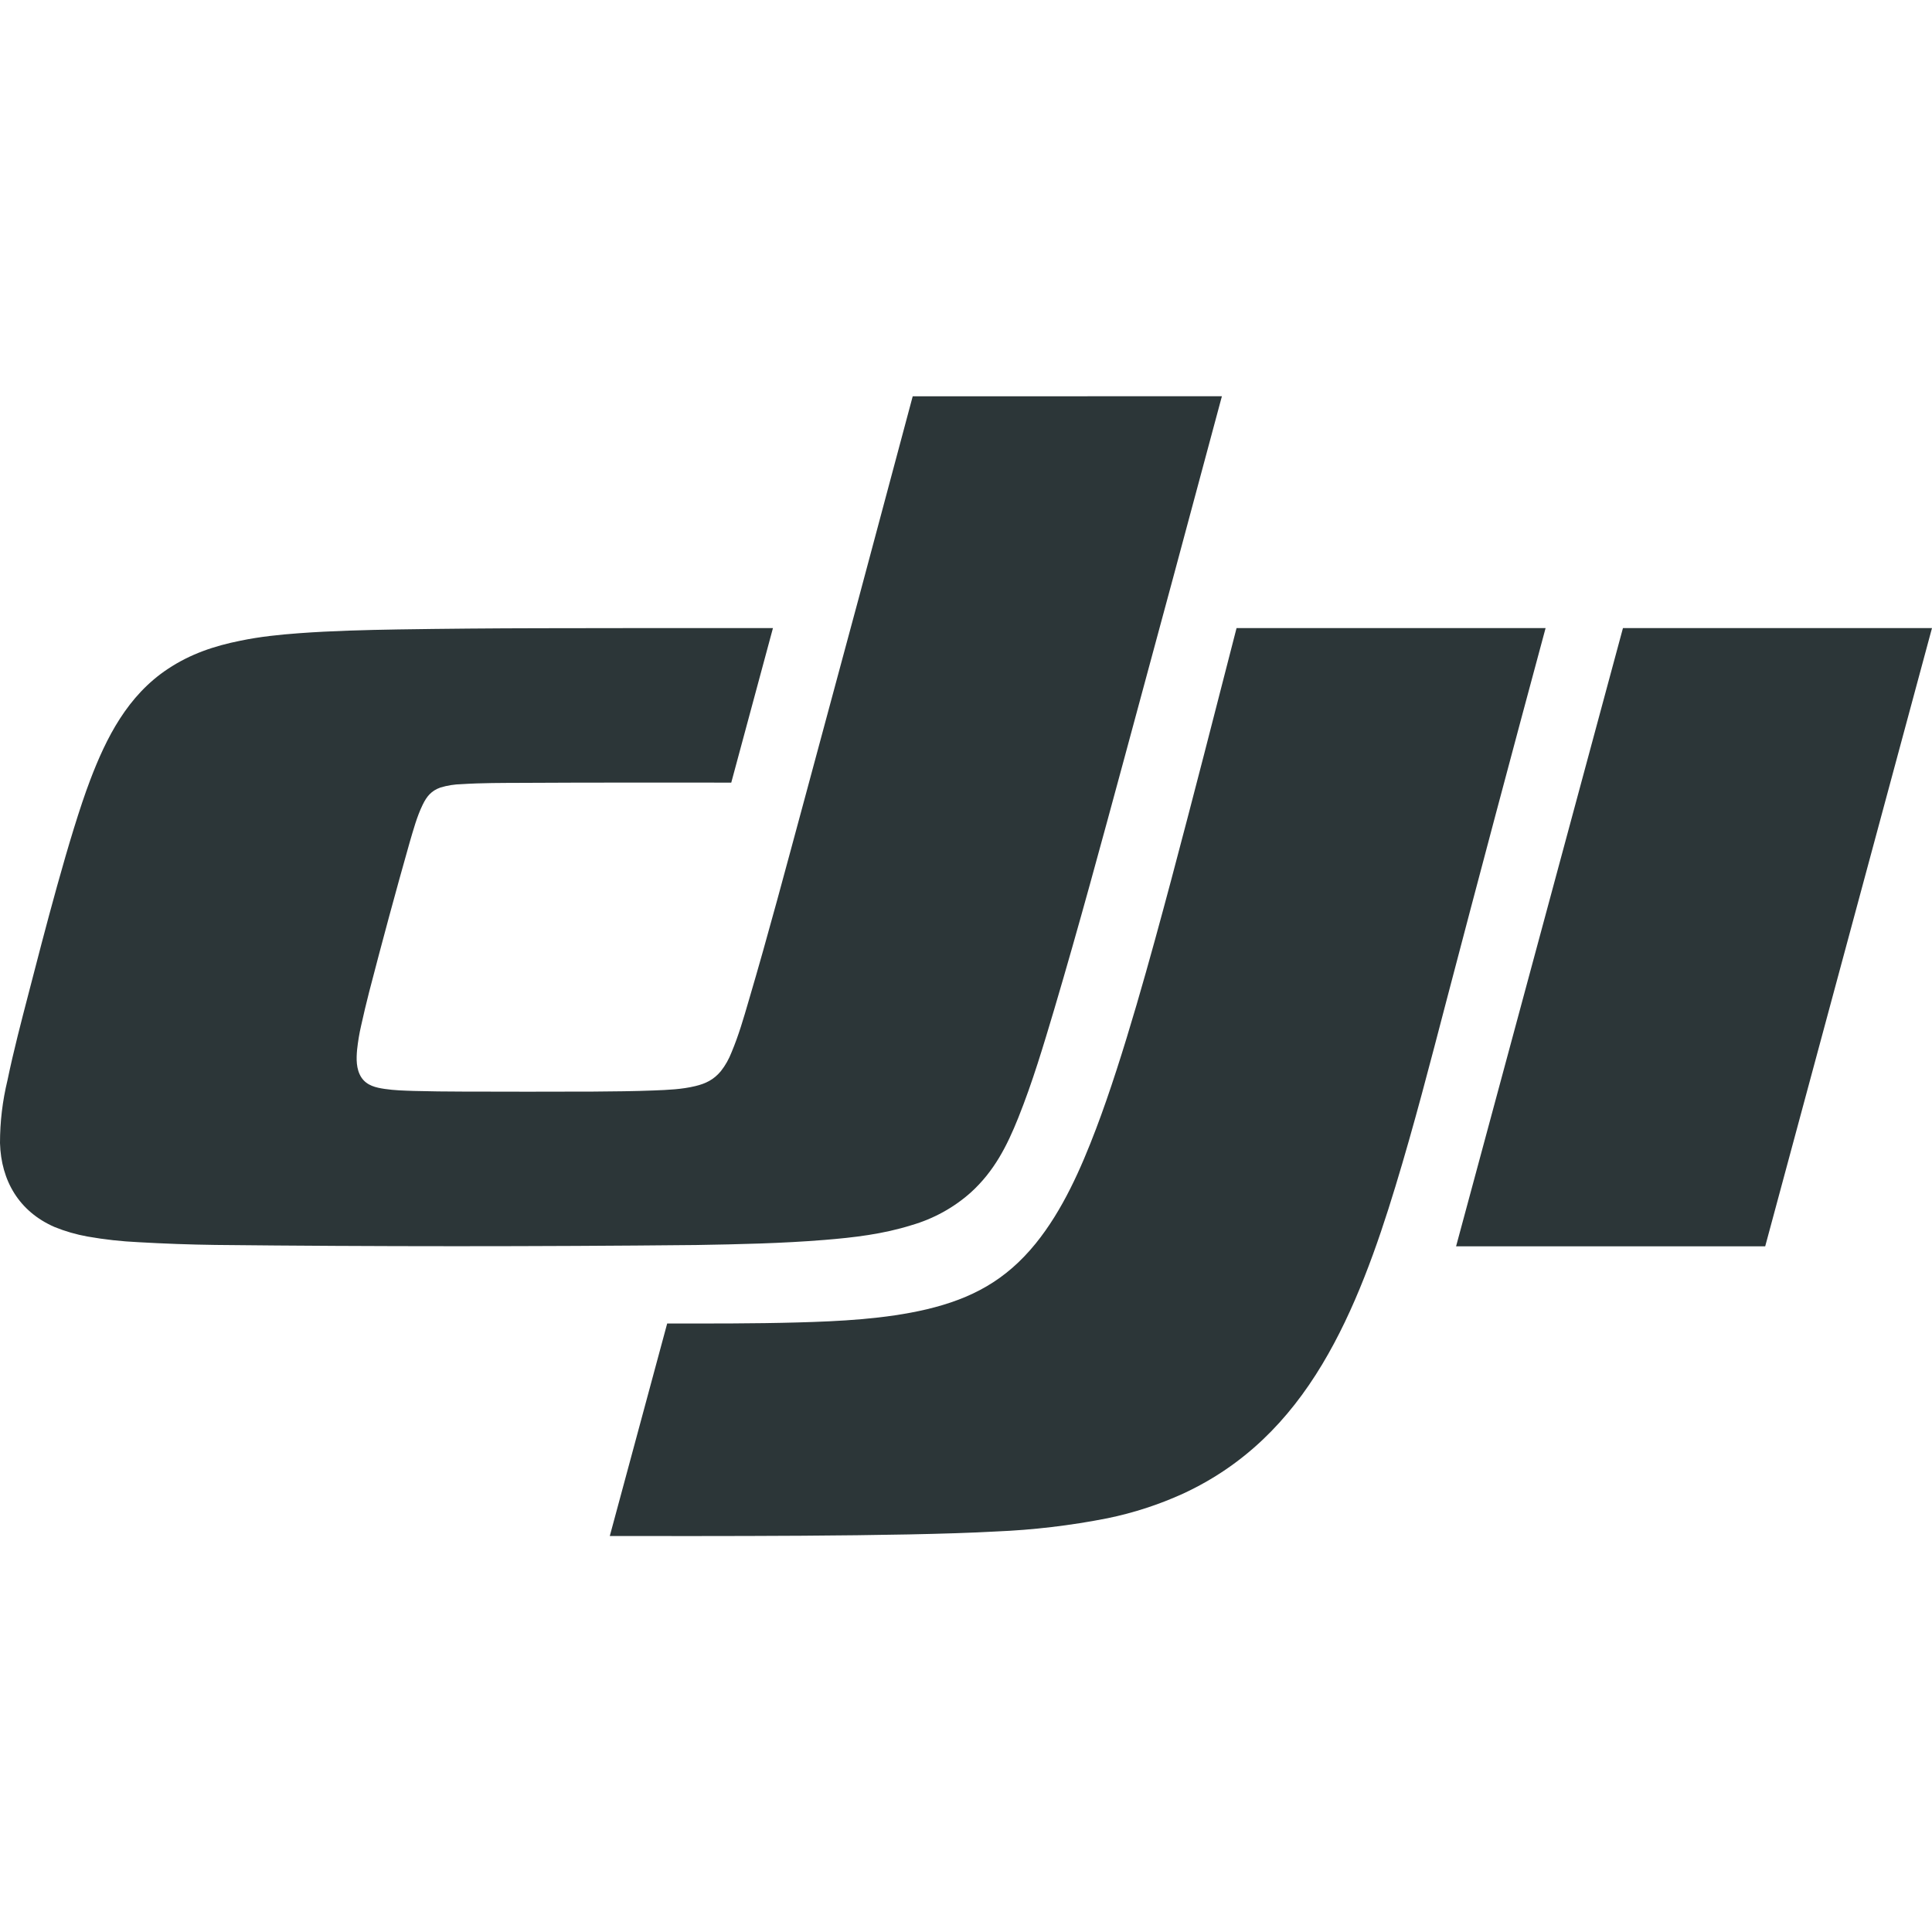<svg width="24" height="24" viewBox="0 0 24 24" fill="none" xmlns="http://www.w3.org/2000/svg">
<g clip-path="url(#clip0_852_510)">
<path d="M19.2 7.802C18.784 9.344 18.373 10.887 17.968 12.432C17.766 13.204 17.567 13.976 17.334 14.74C17.108 15.483 16.83 16.275 16.424 16.95C16.002 17.653 15.455 18.203 14.698 18.554C14.397 18.691 14.084 18.793 13.759 18.86C13.298 18.951 12.834 19.006 12.365 19.025C11.202 19.09 8.737 19.081 7.575 19.081L8.288 16.441C8.827 16.441 9.366 16.443 9.905 16.428C10.425 16.414 10.997 16.386 11.51 16.265C12.07 16.132 12.494 15.905 12.865 15.448C13.202 15.032 13.429 14.513 13.615 14.024C13.955 13.131 14.303 11.851 14.549 10.931C14.826 9.89 15.093 8.846 15.361 7.802H19.2ZM24 7.802L21.928 15.482H18.088L20.161 7.802H24ZM11.339 4.922H15.179C14.777 6.422 14.373 7.921 13.967 9.418C13.684 10.462 13.402 11.506 13.095 12.542C12.96 12.994 12.826 13.445 12.65 13.884C12.509 14.236 12.35 14.55 12.059 14.814C11.848 15.002 11.597 15.14 11.325 15.219C10.969 15.331 10.608 15.373 10.24 15.403C9.71 15.446 9.18 15.457 8.649 15.466C6.658 15.486 4.666 15.486 2.675 15.465C2.357 15.461 2.039 15.449 1.721 15.431C1.509 15.421 1.298 15.398 1.089 15.361C0.948 15.336 0.81 15.296 0.677 15.242C0.237 15.05 0.013 14.667 0 14.199C0 13.935 0.031 13.675 0.093 13.419C0.169 13.052 0.264 12.691 0.358 12.329C0.537 11.638 0.864 10.363 1.12 9.691C1.32 9.165 1.584 8.641 2.086 8.309C2.366 8.123 2.662 8.024 2.987 7.959C3.228 7.909 3.47 7.884 3.715 7.866C4.125 7.836 4.535 7.826 4.945 7.819C5.527 7.81 6.11 7.805 6.693 7.804L8.148 7.802H9.602L9.084 9.722C8.22 9.722 7.356 9.72 6.491 9.725C6.239 9.726 5.987 9.725 5.735 9.741C5.646 9.743 5.557 9.757 5.471 9.783C5.358 9.823 5.301 9.893 5.251 9.996C5.178 10.146 5.136 10.306 5.089 10.464C4.914 11.081 4.747 11.7 4.586 12.321C4.55 12.461 4.517 12.601 4.486 12.741C4.463 12.839 4.447 12.939 4.436 13.039C4.426 13.149 4.422 13.281 4.489 13.384C4.557 13.487 4.671 13.511 4.779 13.527C4.899 13.545 5.02 13.548 5.142 13.552C5.341 13.557 5.54 13.56 5.739 13.56C6.283 13.562 6.827 13.562 7.372 13.56C7.622 13.558 7.873 13.556 8.124 13.546C8.297 13.539 8.467 13.533 8.637 13.492C8.767 13.461 8.867 13.412 8.955 13.306C9.011 13.235 9.055 13.156 9.088 13.071C9.176 12.862 9.238 12.646 9.301 12.43C9.546 11.6 9.767 10.765 9.993 9.931L10.668 7.428L11.338 4.923H15.178L11.339 4.922Z" fill="#2C3638"/>
</g>
<defs>
<clipPath id="clip0_852_510">
<rect width="24" height="24" fill="white"/>
</clipPath>
</defs>
</svg>
